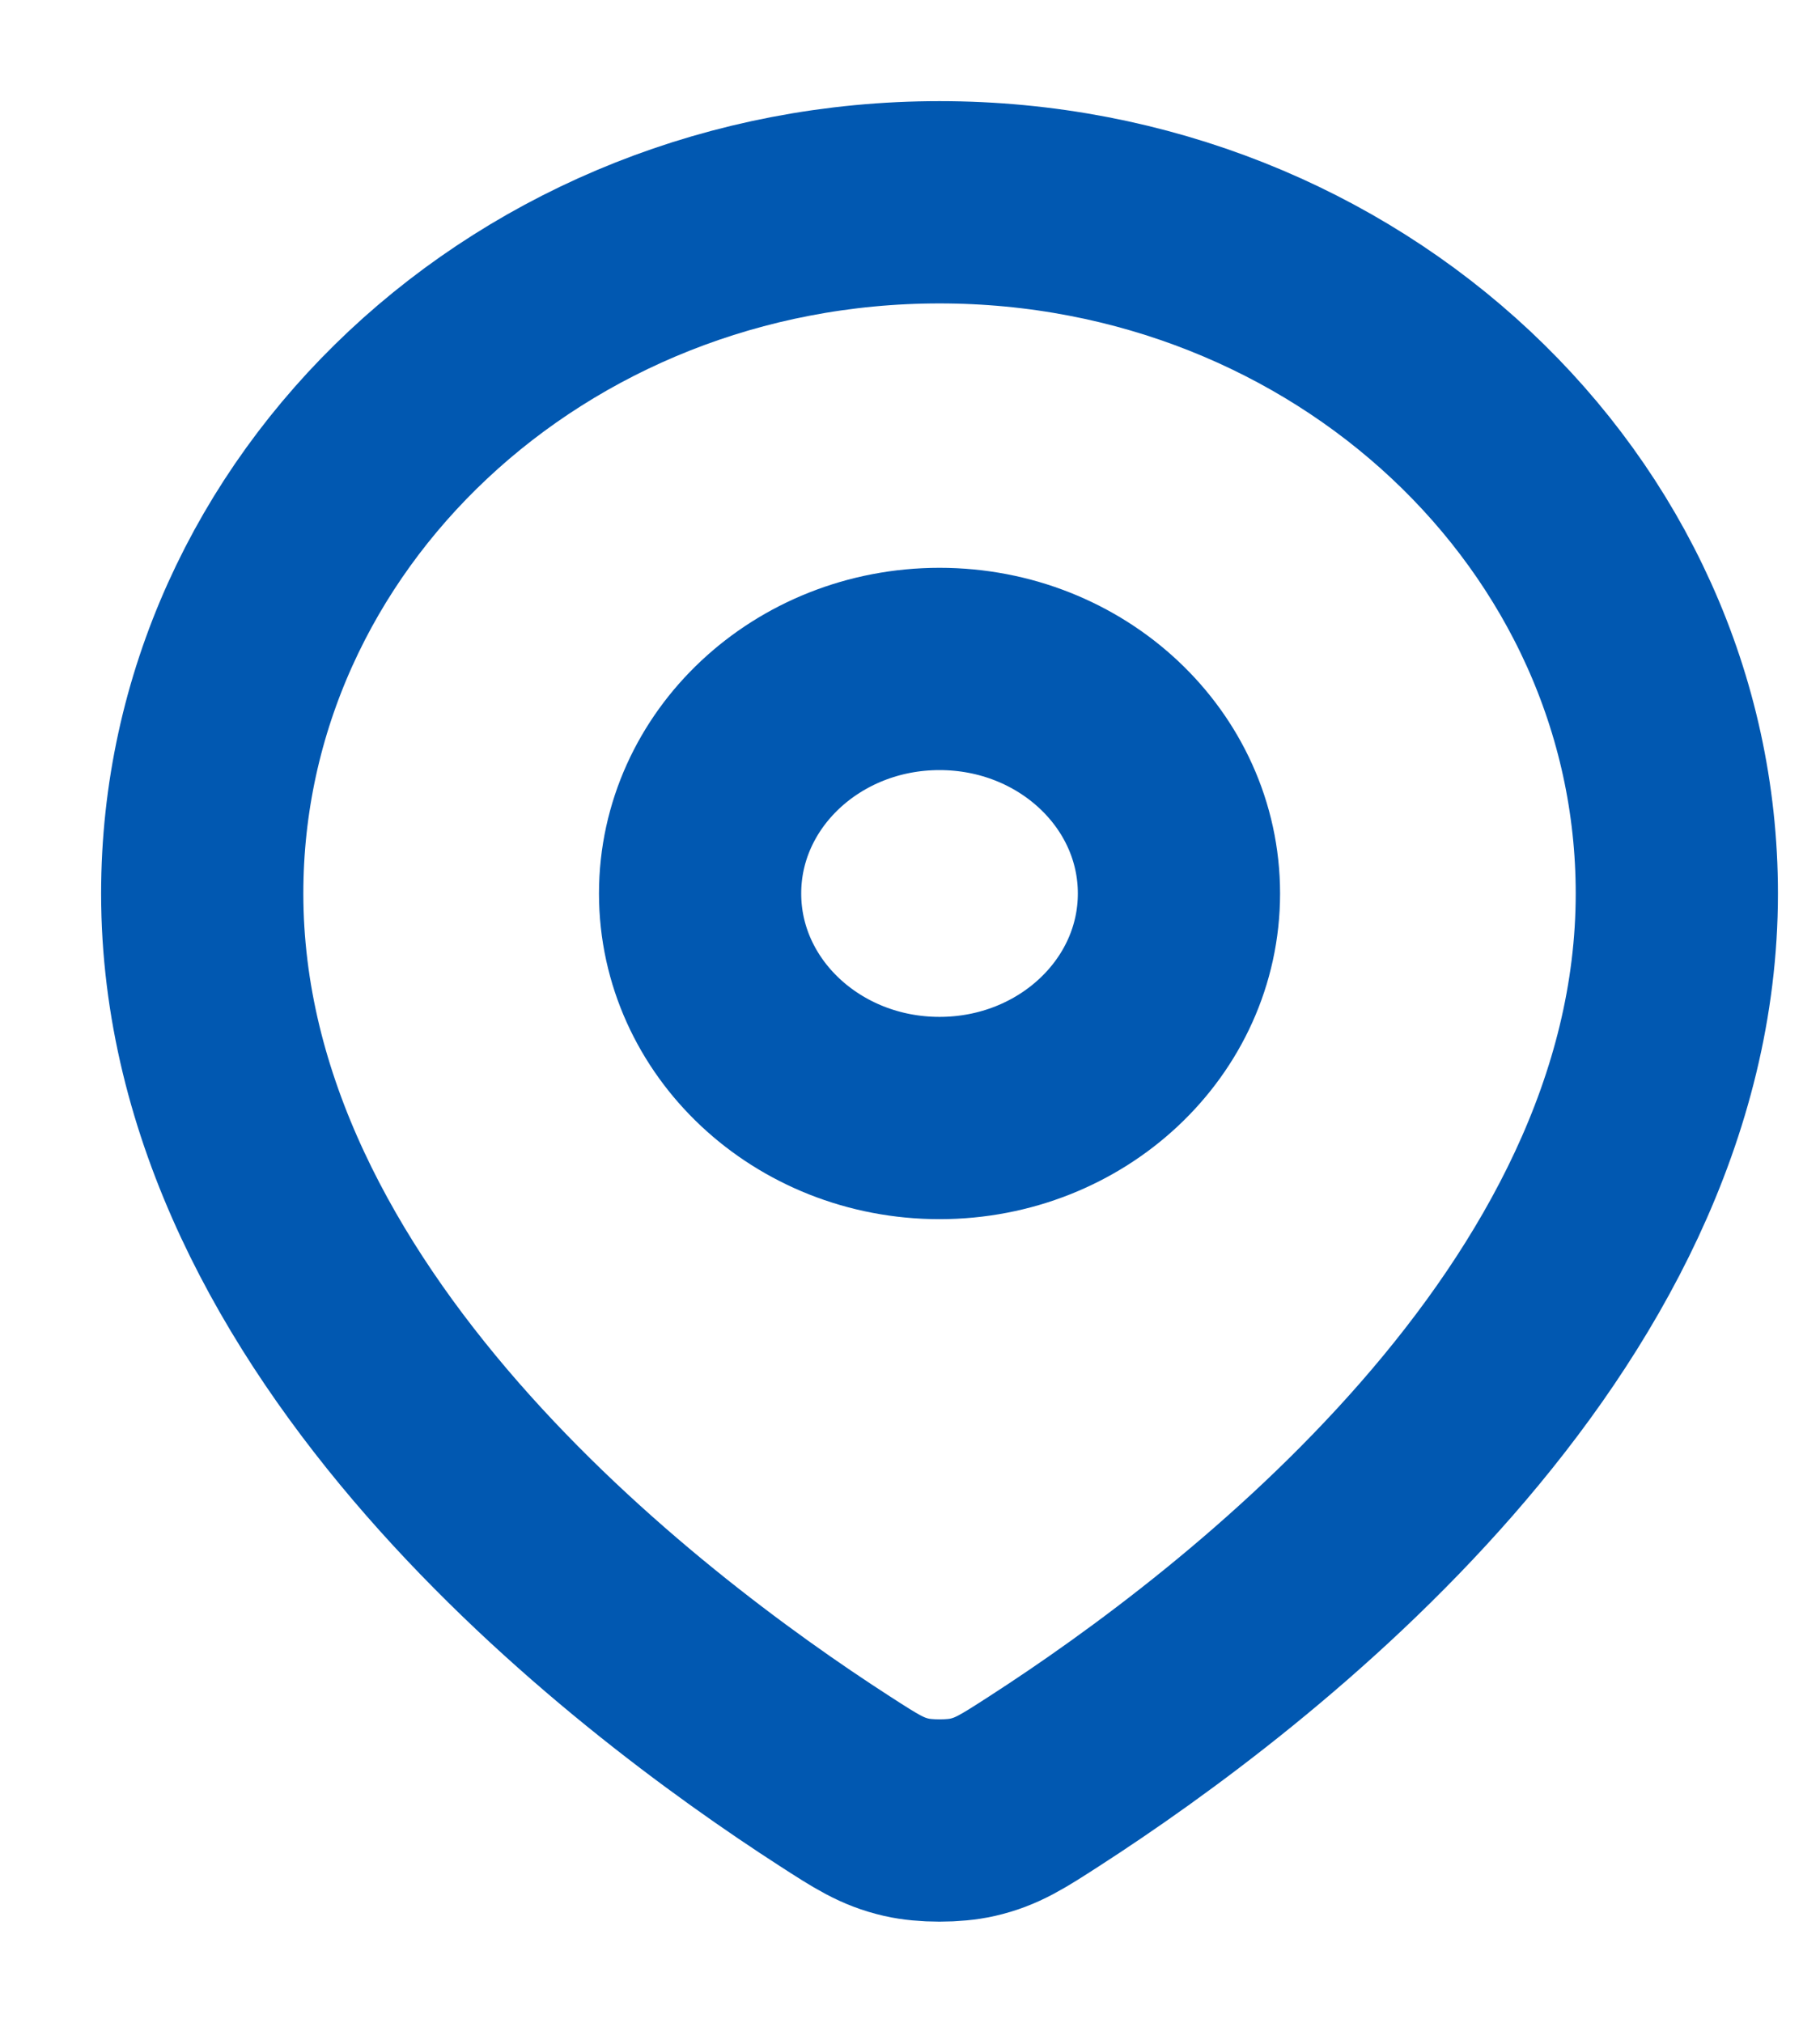 <?xml version="1.0" encoding="UTF-8"?> <svg xmlns="http://www.w3.org/2000/svg" width="9" height="10" viewBox="0 0 9 10" fill="none"><path d="M8.292 4.417C8.292 6.536 6.169 8.157 5.163 8.806C5.008 8.906 4.931 8.956 4.809 8.984C4.718 9.005 4.574 9.005 4.483 8.984C4.361 8.956 4.284 8.906 4.129 8.806C3.123 8.157 1 6.536 1 4.417C1 2.53 2.632 1 4.646 1C6.659 1 8.292 2.53 8.292 4.417Z" stroke="#0158B1" stroke-linecap="round" stroke-linejoin="round"></path><path d="M5.83 4.417C5.83 5.03 5.3 5.527 4.646 5.527C3.992 5.527 3.462 5.03 3.462 4.417C3.462 3.804 3.992 3.307 4.646 3.307C5.3 3.307 5.83 3.804 5.83 4.417Z" stroke="#0158B1" stroke-linecap="round" stroke-linejoin="round"></path></svg> 